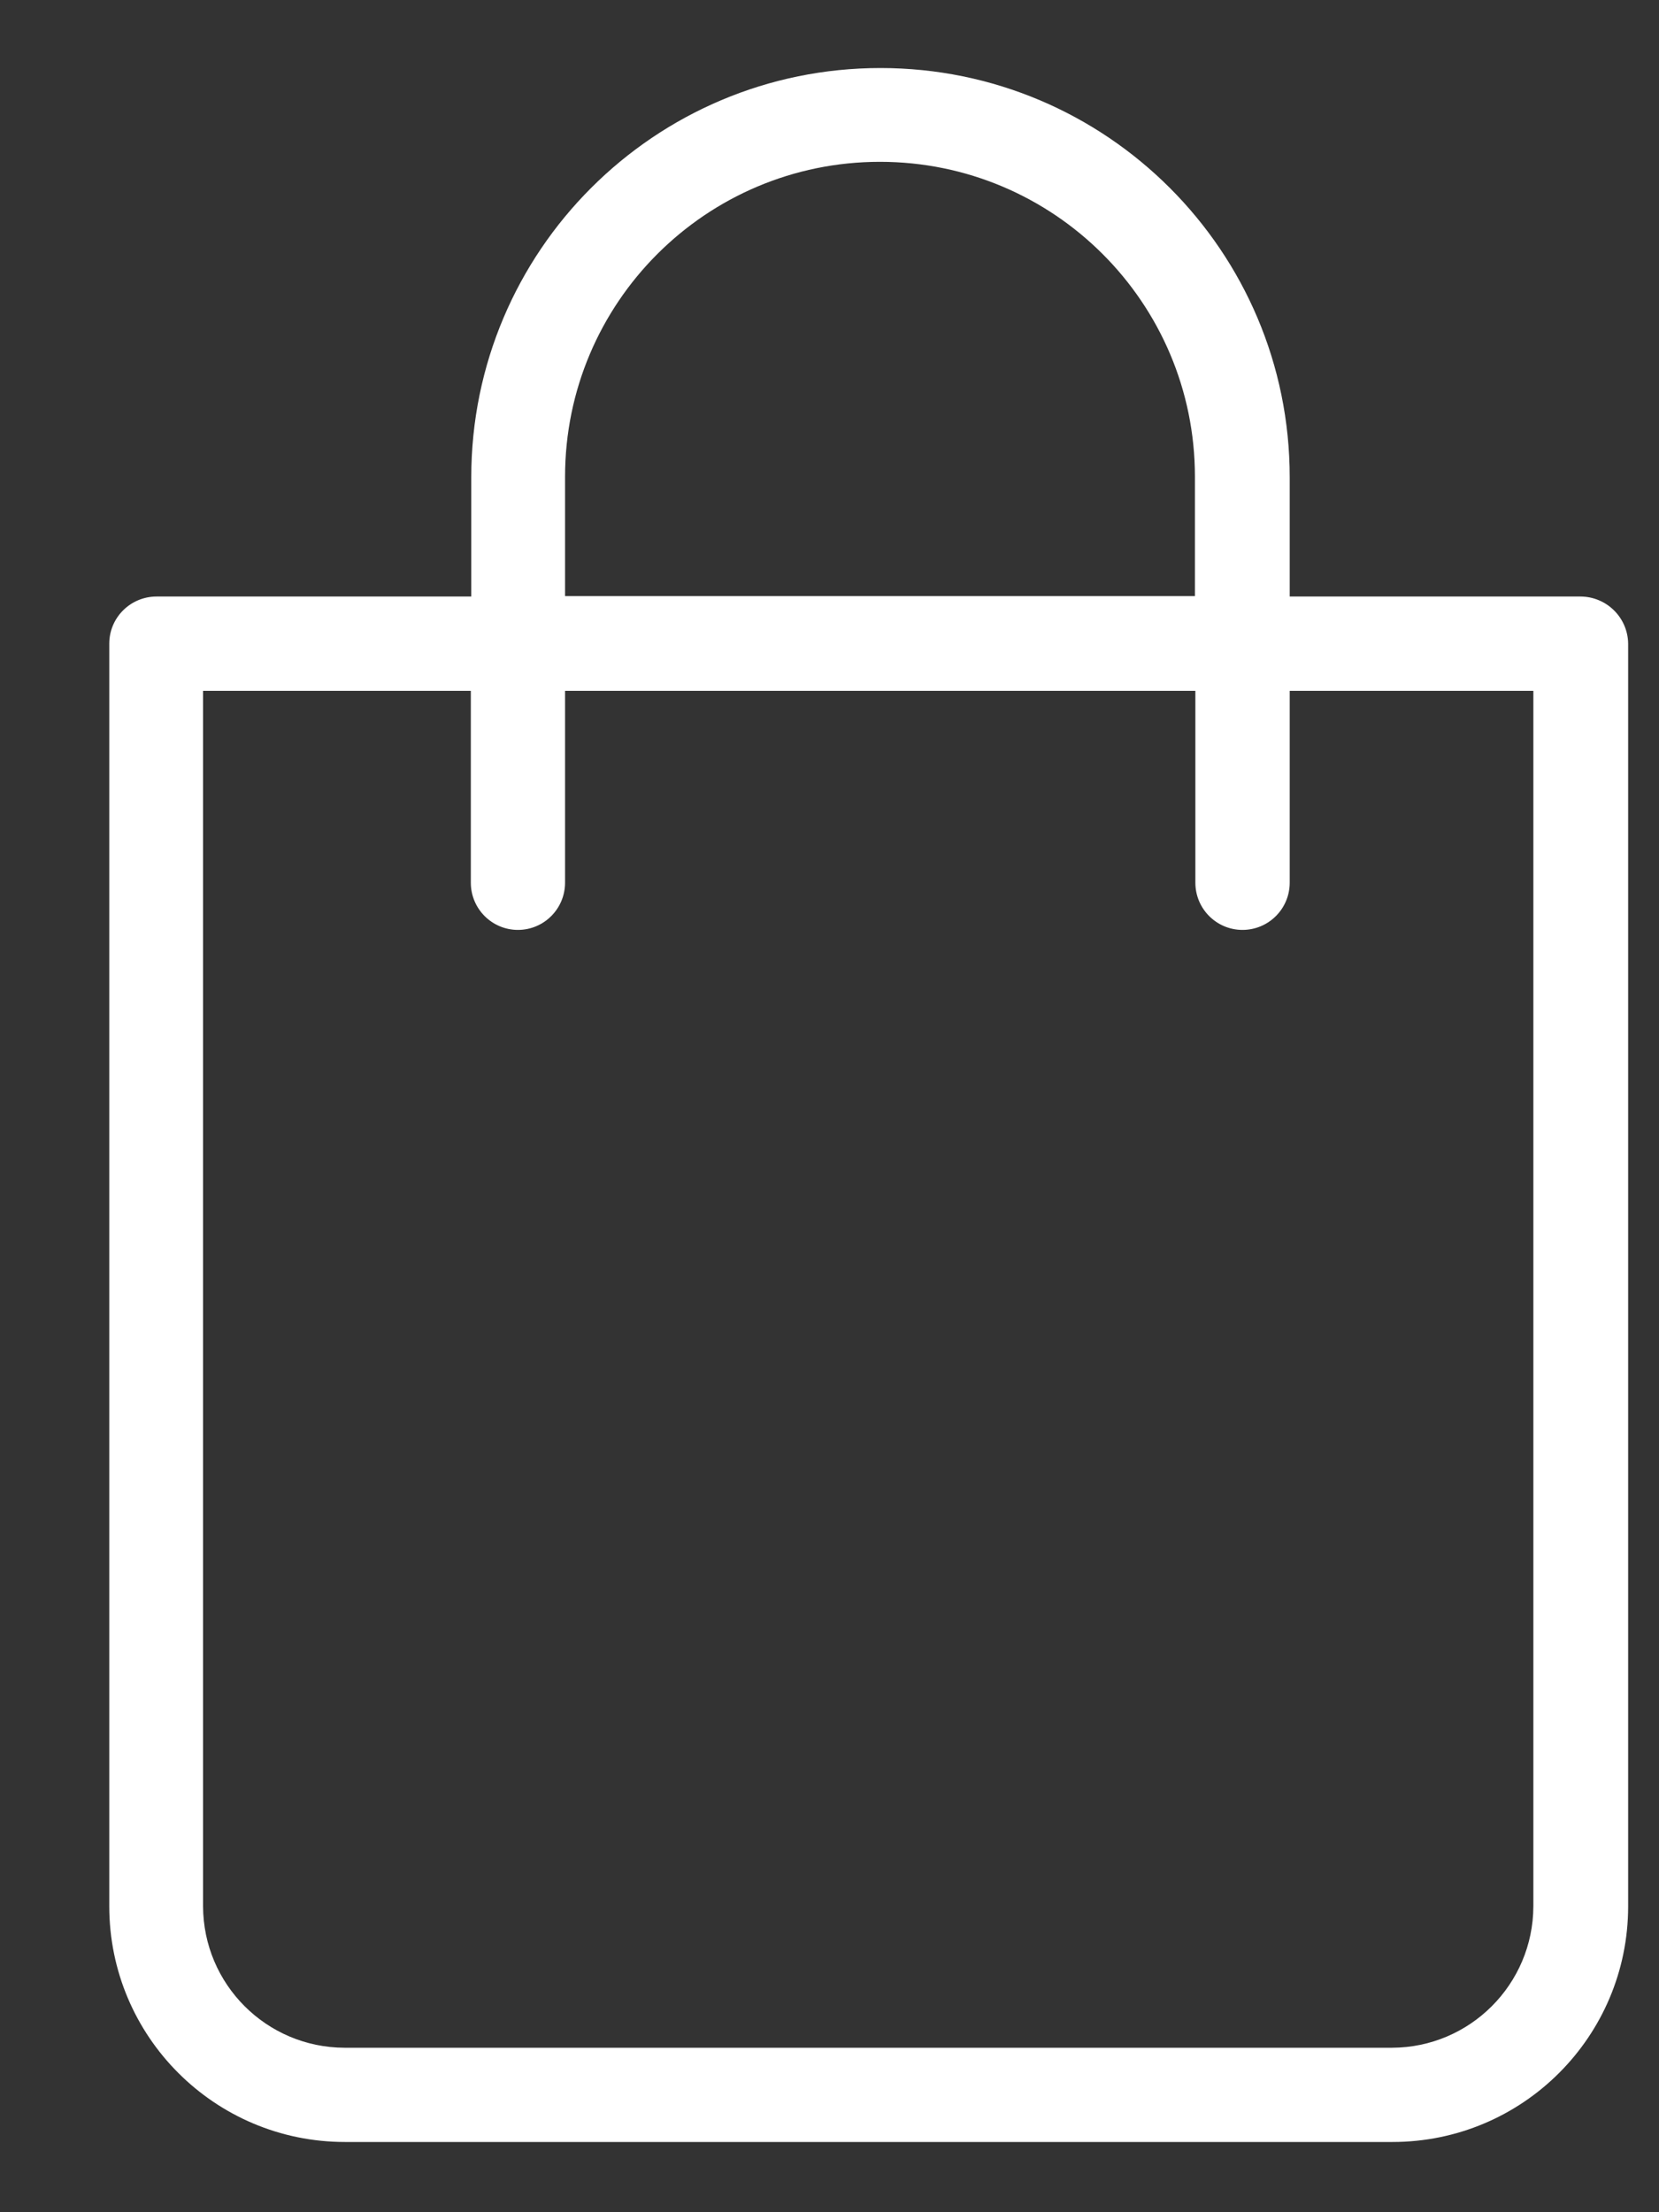 <svg width="15" height="20" viewBox="0 0 15 20" fill="none" xmlns="http://www.w3.org/2000/svg">
<rect x="0" y="0" width="15" height="20" fill="#333333" stroke="none"/>
<path d="M14.29 5.393H11.661V4.315C11.661 2.272 10.004 0.615 7.961 0.615C5.918 0.615 4.261 2.272 4.261 4.315V5.393H1.414C1.179 5.394 0.988 5.584 0.988 5.819V17.234C0.988 18.411 1.942 19.365 3.119 19.365H12.59C13.767 19.365 14.721 18.411 14.721 17.234V5.819C14.718 5.583 14.526 5.394 14.29 5.393ZM5.109 4.31C5.109 2.738 6.384 1.463 7.956 1.463C9.529 1.463 10.804 2.738 10.804 4.31V5.389H5.109V4.31ZM13.864 17.234C13.862 17.939 13.291 18.511 12.586 18.513H3.115C2.409 18.511 1.838 17.939 1.836 17.234V6.246H4.257V7.98C4.257 8.216 4.448 8.407 4.683 8.407C4.918 8.407 5.109 8.216 5.109 7.98V6.246H10.808V7.98C10.808 8.216 10.999 8.407 11.234 8.407C11.47 8.407 11.661 8.216 11.661 7.98V6.246H13.864V17.234Z" fill="white"/>
</svg>
